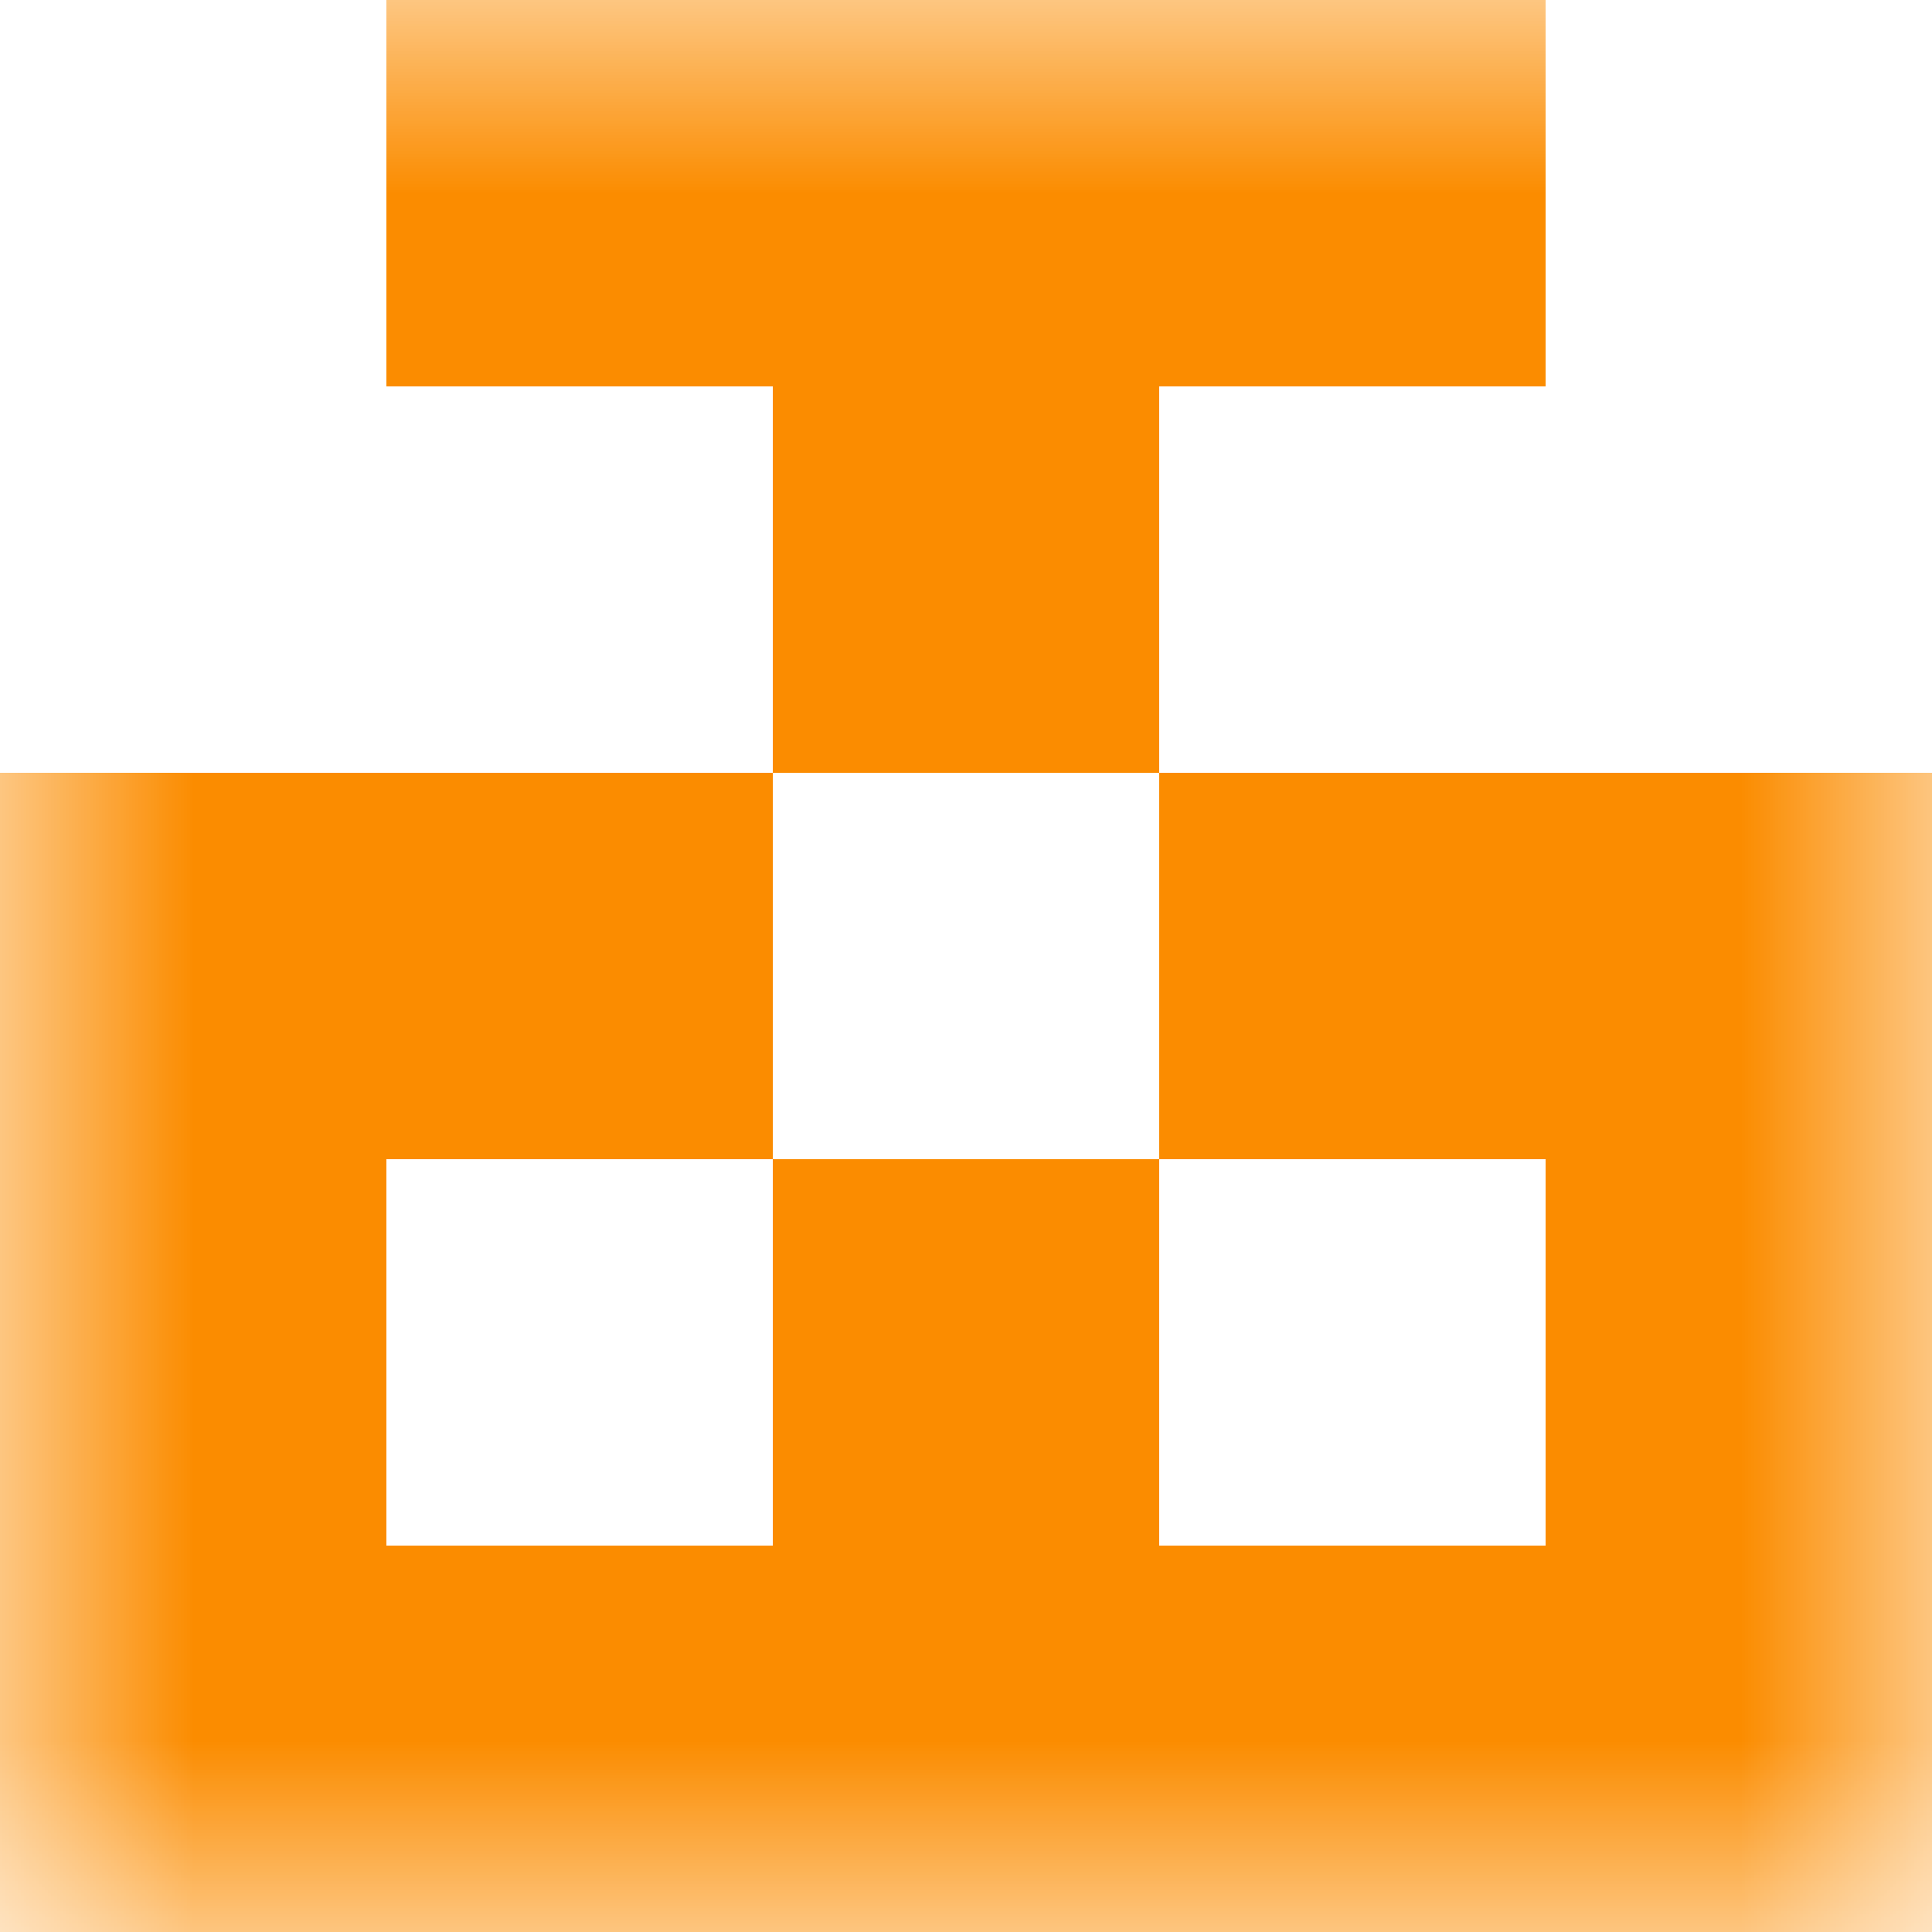<svg xmlns="http://www.w3.org/2000/svg" viewBox="0 0 5 5" fill="none" shape-rendering="crispEdges"><mask id="viewboxMask"><rect width="5" height="5" rx="0" ry="0" x="0" y="0" fill="#fff" /></mask><g mask="url(#viewboxMask)"><path fill="#fb8c00" d="M1 0h3v1H1z"/><path fill="#fb8c00" d="M2 1h1v1H2z"/><path d="M2 2H0v1h2V2ZM5 2H3v1h2V2Z" fill="#fb8c00"/><path d="M0 3h1v1H0V3ZM4 3h1v1H4V3ZM3 3H2v1h1V3Z" fill="#fb8c00"/><path fill="#fb8c00" d="M0 4h5v1H0z"/></g></svg>